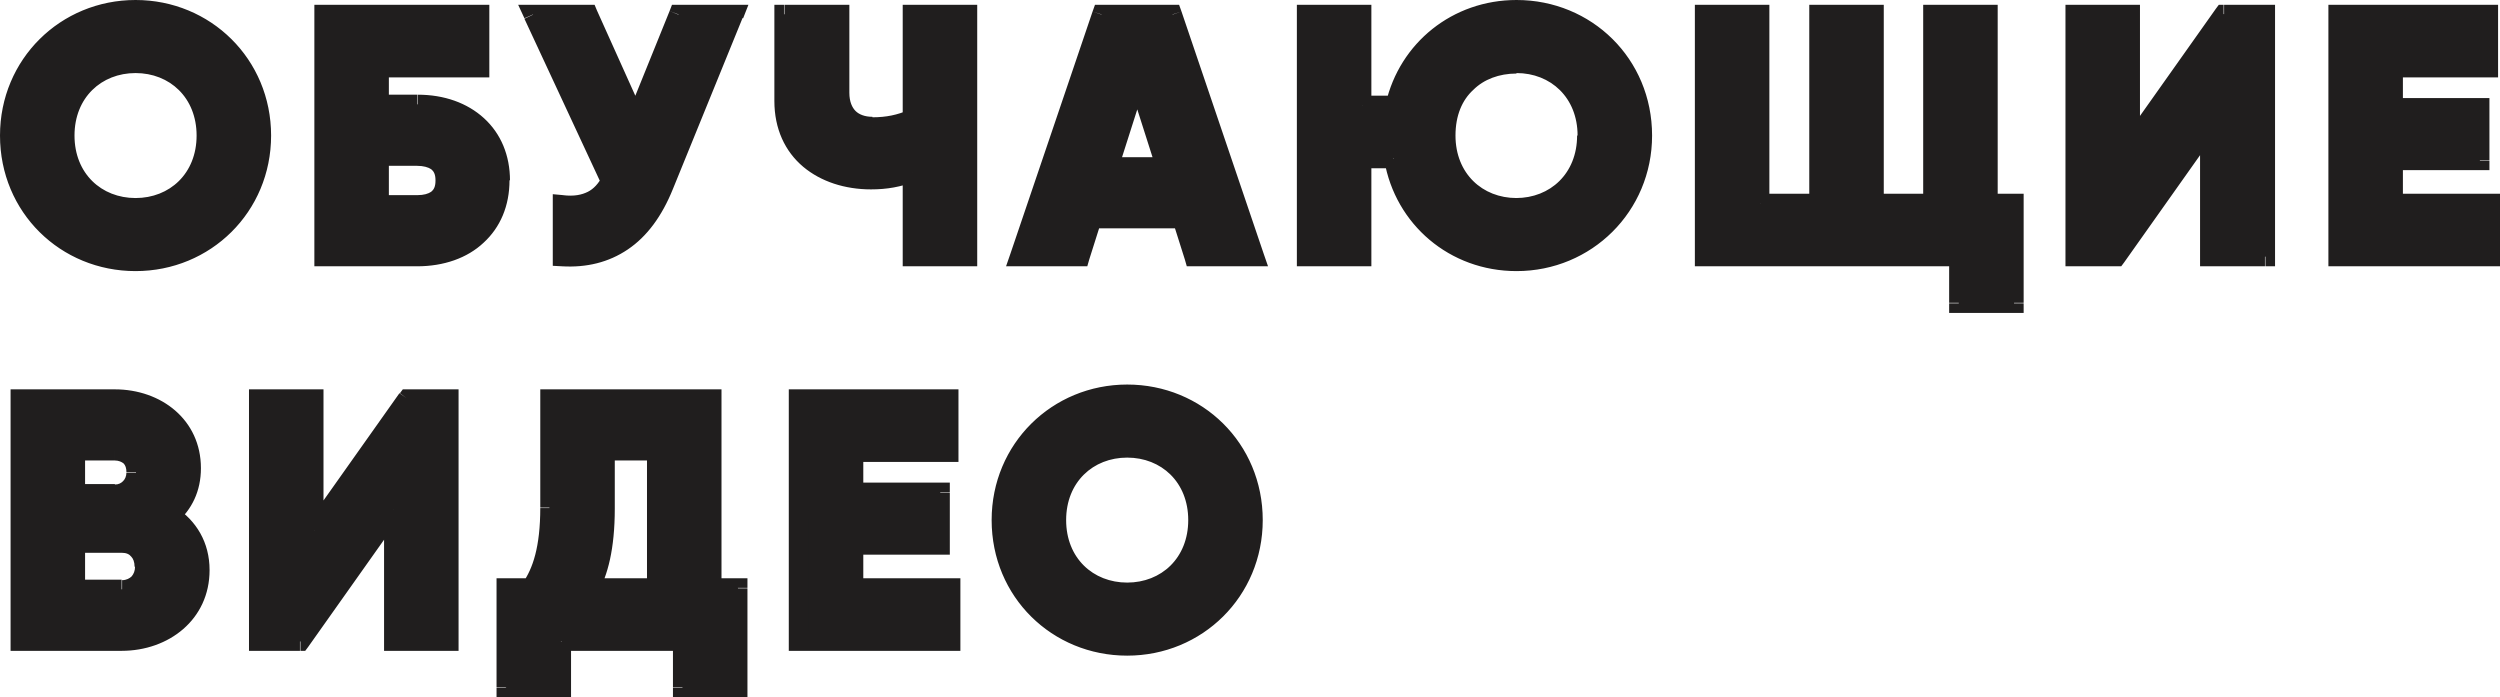 <?xml version="1.0" encoding="UTF-8"?> <!-- Generator: Adobe Illustrator 25.0.0, SVG Export Plug-In . SVG Version: 6.00 Build 0) --> <svg xmlns="http://www.w3.org/2000/svg" xmlns:xlink="http://www.w3.org/1999/xlink" id="Слой_1" x="0px" y="0px" viewBox="0 0 520.1 145.1" style="enable-background:new 0 0 520.1 145.1;" xml:space="preserve"> <style type="text/css"> .st0{fill:#201E1E;} </style> <path class="st0" d="M28.2,54.4c14.5,0,26.2-11.4,26.2-26.2S42.7,2,28.2,2S2,13.4,2,28.2S13.7,54.4,28.2,54.4z M28.2,43.2 c-8.2,0-14.7-6-14.7-15s6.5-15,14.7-15s14.7,6,14.7,15S36.4,43.2,28.2,43.2z M86.8,21.7h-7.9v-7.6h20.9V3H67.4v50.4h19.4 c10.3,0,17.3-6.3,17.3-15.8S97.1,21.7,86.8,21.7z M86.8,42.6h-7.9V32.5h7.9c3.2,0,5.8,1.4,5.8,5S90,42.6,86.8,42.6z M141.2,3 l-8.9,22l-9.9-22h-11.5L127,37.6c-1.9,3.5-4.8,5.5-10.1,5v10.8c9.4,0.5,16.7-4,21.2-14.8L152.7,3H141.2z M189.8,3v21.7 c-2.6,1.2-5.2,1.7-8.3,1.7c-4,0-6.8-2.4-6.8-7.1V3h-11.5v18c0,10.6,8.1,16.4,18.1,16.4c3,0,5.8-0.5,8.6-1.6v17.6h11.5V3H189.8z M248.4,53.4H261L243.9,3h-14.7l-17.1,50.4h12.6l2.5-7.9h18.7L248.4,53.4z M230.7,34.7l5.9-18.5l5.9,18.5H230.7z M315.5,2 c-12.4,0-22.5,8.3-25.2,19.9h-6.9V3h-11.5v50.4h11.5V33h6.6c2.2,12.4,12.6,21.4,25.5,21.4c14.5,0,26.2-11.5,26.2-26.2 C341.7,13.4,329.9,2,315.5,2z M315.5,43.2c-8.2,0-14.7-6-14.7-15c0-9.3,6.5-15,14.7-15c8.2,0,14.7,6,14.7,15S323.7,43.2,315.5,43.2z M413.6,42.3V3h-11.5v39.3h-12.2V3h-11.5v39.3h-12.2V3h-11.5v50.4h52.9v9.6H419V42.3H413.6z M459.7,53.4h11.5V3h-8.6l-19.4,27.4V3 h-11.5v50.4h8.6L459.7,26V53.4z M497.9,42.3v-8.9h18V22.4h-18v-8.4h19.8V3h-31.3v50.4h31.7V42.3H497.9z M35.4,107.3 c2.7-2.4,4.4-5.7,4.4-9.9c0-8.7-7.1-14.4-15.9-14.4H4.2v50.4h21.2c9,0,16.3-5.8,16.3-14.8C41.6,113.5,39.2,109.6,35.4,107.3z M23.9,93.8c2.7,0,4.4,1.9,4.4,4.5c0,2.6-1.8,4.5-4.4,4.5h-8.2v-8.9H23.9z M25.3,122.6h-9.6V113h9.6c2.9,0,4.8,2,4.8,4.8 S28.2,122.6,25.3,122.6z M81.9,133.4h11.5V83h-8.6l-19.4,27.4V83H53.8v50.4h8.6L81.9,106V133.4z M148.1,122.3V83h-33.8v22.6 c0,8.6-1.7,13.4-4,16.7h-5.1v20.7h11.5v-9.6H142v9.6h11.5v-20.7H148.1z M122.6,122.3c1.8-3.2,3.2-8.3,3.2-16.6v-12h10.7v28.5H122.6z M177.6,122.3v-8.9h18v-10.9h-18v-8.4h19.8V83h-31.3v50.4h31.7v-11.1H177.6z M234.5,134.4c14.5,0,26.2-11.4,26.2-26.2 S249,82,234.5,82s-26.2,11.4-26.2,26.2S220,134.4,234.5,134.4z M234.5,123.2c-8.2,0-14.7-6-14.7-15s6.5-15,14.7-15 c8.2,0,14.7,6,14.7,15S242.7,123.2,234.5,123.2z"></path> <path class="st0" d="M28.2,56.4c15.6,0,28.2-12.3,28.2-28.2h-4c0,13.7-10.8,24.2-24.2,24.2V56.4z M56.4,28.2 C56.4,12.3,43.8,0,28.2,0v4c13.4,0,24.2,10.5,24.2,24.2H56.4z M28.2,0C12.6,0,0,12.3,0,28.2h4C4,14.5,14.8,4,28.2,4V0z M0,28.2 c0,16,12.6,28.2,28.2,28.2v-4C14.8,52.4,4,41.9,4,28.2H0z M28.2,41.2c-7.1,0-12.7-5.1-12.7-13h-4c0,10.1,7.4,17,16.7,17V41.2z M15.5,28.2c0-7.9,5.6-13,12.7-13v-4c-9.3,0-16.7,6.9-16.7,17H15.5z M28.2,15.2c7.1,0,12.7,5.1,12.7,13h4c0-10.1-7.4-17-16.7-17 V15.2z M40.9,28.2c0,7.9-5.6,13-12.7,13v4c9.3,0,16.7-6.9,16.7-17H40.9z M78.9,21.7h-2v2h2V21.7z M78.9,14.1v-2h-2v2H78.9z M99.8,14.1v2h2v-2H99.8z M99.8,3h2V1h-2V3z M67.4,3V1h-2v2H67.4z M67.4,53.4h-2v2h2V53.4z M78.9,42.6h-2v2h2V42.6z M78.9,32.5v-2 h-2v2H78.9z M86.8,19.7h-7.9v4h7.9V19.7z M80.9,21.7v-7.6h-4v7.6H80.9z M78.9,16.1h20.9v-4H78.9V16.1z M101.8,14.1V3h-4v11.1H101.8z M99.8,1H67.4v4h32.4V1z M65.4,3v50.4h4V3H65.4z M67.4,55.4h19.4v-4H67.4V55.4z M86.8,55.4c5.5,0,10.4-1.7,13.8-4.9 c3.5-3.2,5.4-7.7,5.4-13h-4c0,4.3-1.5,7.7-4.1,10c-2.6,2.4-6.4,3.8-11.2,3.8V55.4z M106.1,37.6c0-5.3-1.9-9.8-5.4-13 c-3.5-3.2-8.3-4.9-13.8-4.9v4c4.7,0,8.6,1.4,11.2,3.8c2.6,2.4,4.1,5.8,4.1,10H106.1z M86.8,40.6h-7.9v4h7.9V40.6z M80.9,42.6V32.5 h-4v10.1H80.9z M78.9,34.5h7.9v-4h-7.9V34.5z M86.8,34.5c1.3,0,2.3,0.3,2.9,0.7c0.5,0.4,0.9,1,0.9,2.3h4c0-2.4-0.9-4.2-2.5-5.5 c-1.5-1.2-3.5-1.6-5.3-1.6V34.5z M90.6,37.6c0,1.3-0.4,1.9-0.9,2.3c-0.6,0.4-1.5,0.7-2.9,0.7v4c1.8,0,3.8-0.4,5.3-1.6 c1.6-1.2,2.5-3.1,2.5-5.5H90.6z M141.2,3V1h-1.4l-0.5,1.3L141.2,3z M132.3,25l-1.8,0.8l1.9,4.3l1.8-4.4L132.3,25z M122.4,3l1.8-0.8 L123.7,1h-1.3V3z M110.9,3V1h-3.1l1.3,2.8L110.9,3z M127,37.6l1.8,1l0.5-0.9l-0.4-0.9L127,37.6z M117,42.6l0.2-2l-2.2-0.2v2.2H117z M117,53.4h-2v1.9l1.9,0.1L117,53.4z M138.1,38.6l1.8,0.8l0,0L138.1,38.6z M152.7,3l1.9,0.8l1.1-2.8h-3V3z M139.3,2.3l-8.9,22 l3.7,1.5l8.9-22L139.3,2.3z M134.1,24.2l-9.9-22l-3.7,1.6l9.9,22L134.1,24.2z M122.4,1h-11.5v4h11.5V1z M109.1,3.9l16.1,34.6 l3.6-1.7L112.7,2.2L109.1,3.9z M125.3,36.7c-0.8,1.5-1.8,2.6-3,3.2c-1.2,0.6-2.8,1-5.2,0.7l-0.4,4c2.9,0.3,5.4-0.1,7.4-1.2 c2.1-1.1,3.5-2.8,4.6-4.8L125.3,36.7z M115,42.6v10.8h4V42.6H115z M116.9,55.4c5.1,0.3,9.7-0.8,13.7-3.5c4-2.7,7.1-6.9,9.4-12.6 l-3.7-1.5c-2.1,5.2-4.8,8.7-8,10.8c-3.1,2.1-6.9,3-11.2,2.8L116.9,55.4z M140,39.3l14.5-35.6l-3.7-1.5l-14.5,35.6L140,39.3z M152.7,1h-11.5v4h11.5V1z M189.8,3V1h-2v2H189.8z M189.8,24.7l0.8,1.8l1.2-0.5v-1.3H189.8z M174.7,3h2V1h-2V3z M163.1,3V1h-2v2 H163.1z M189.8,35.8h2v-2.9l-2.7,1L189.8,35.8z M189.8,53.4h-2v2h2V53.4z M201.3,53.4v2h2v-2H201.3z M201.3,3h2V1h-2V3z M187.8,3 v21.7h4V3H187.8z M189,22.9c-2.3,1-4.6,1.5-7.5,1.5v4c3.3,0,6.2-0.5,9.1-1.8L189,22.9z M181.5,24.3c-1.6,0-2.8-0.5-3.5-1.2 c-0.7-0.7-1.3-1.9-1.3-3.8h-4c0,2.8,0.9,5.1,2.5,6.7c1.7,1.6,3.9,2.3,6.3,2.3V24.3z M176.7,19.3V3h-4v16.3H176.7z M174.7,1h-11.5v4 h11.5V1z M161.1,3v18h4V3H161.1z M161.1,21c0,5.8,2.2,10.5,6,13.7c3.7,3.1,8.7,4.7,14.1,4.7v-4c-4.6,0-8.7-1.3-11.5-3.8 c-2.8-2.4-4.6-5.9-4.6-10.7H161.1z M181.2,39.4c3.3,0,6.2-0.5,9.3-1.7l-1.4-3.7c-2.6,1-5.1,1.5-7.9,1.5V39.4z M187.8,35.8v17.6h4 V35.8H187.8z M189.8,55.4h11.5v-4h-11.5V55.4z M203.3,53.4V3h-4v50.4H203.3z M201.3,1h-11.5v4h11.5V1z M248.4,53.4l-1.9,0.6l0.4,1.4 h1.5V53.4z M261,53.4v2h2.8l-0.9-2.6L261,53.4z M243.9,3l1.9-0.6L245.3,1h-1.4V3z M229.2,3V1h-1.4l-0.5,1.4L229.2,3z M212.1,53.4 l-1.9-0.6l-0.9,2.6h2.8V53.4z M224.7,53.4v2h1.5l0.4-1.4L224.7,53.4z M227.2,45.5v-2h-1.5l-0.4,1.4L227.2,45.5z M245.9,45.5l1.9-0.6 l-0.4-1.4h-1.5V45.5z M230.7,34.7l-1.9-0.6l-0.8,2.6h2.7V34.7z M236.6,16.2l1.9-0.6l-1.9-6l-1.9,6L236.6,16.2z M242.5,34.7v2h2.7 l-0.8-2.6L242.5,34.7z M248.4,55.4H261v-4h-12.6V55.4z M262.9,52.8L245.8,2.4L242,3.7l17.1,50.4L262.9,52.8z M243.9,1h-14.7v4h14.7 V1z M227.3,2.4l-17.1,50.4l3.8,1.3l17.1-50.4L227.3,2.4z M212.1,55.4h12.6v-4h-12.6V55.4z M226.6,54l2.5-7.9l-3.8-1.2l-2.5,7.9 L226.6,54z M227.2,47.5h18.7v-4h-18.7V47.5z M244,46.1l2.5,7.9l3.8-1.2l-2.5-7.9L244,46.1z M232.6,35.3l5.9-18.5l-3.8-1.2l-5.9,18.5 L232.6,35.3z M234.7,16.8l5.9,18.5l3.8-1.2l-5.9-18.5L234.7,16.8z M242.5,32.7h-11.8v4h11.8V32.7z M290.3,21.9v2h1.6l0.4-1.6 L290.3,21.9z M283.3,21.9h-2v2h2V21.9z M283.3,3h2V1h-2V3z M271.8,3V1h-2v2H271.8z M271.8,53.4h-2v2h2V53.4z M283.3,53.4v2h2v-2 H283.3z M283.3,33v-2h-2v2H283.3z M290,33l2-0.3l-0.3-1.7H290V33z M315.5,0c-13.3,0-24.3,8.9-27.2,21.5l3.9,0.9 C294.7,11.6,304,4,315.5,4V0z M290.3,19.9h-6.9v4h6.9V19.9z M285.3,21.9V3h-4v18.9H285.3z M283.3,1h-11.5v4h11.5V1z M269.8,3v50.4h4 V3H269.8z M271.8,55.4h11.5v-4h-11.5V55.4z M285.3,53.4V33h-4v20.4H285.3z M283.3,35h6.6v-4h-6.6V35z M288,33.4 c2.3,13.3,13.6,23,27.5,23v-4c-11.9,0-21.5-8.3-23.5-19.7L288,33.4z M315.5,56.4c15.6,0,28.2-12.4,28.2-28.2h-4 c0,13.6-10.8,24.2-24.2,24.2V56.4z M343.7,28.2c0-16-12.6-28.2-28.2-28.2v4c13.4,0,24.2,10.5,24.2,24.2H343.7z M315.5,41.2 c-7.1,0-12.7-5.1-12.7-13h-4c0,10.1,7.4,17,16.7,17V41.2z M302.8,28.2c0-4.2,1.4-7.4,3.7-9.5c2.2-2.2,5.4-3.4,9-3.4v-4 c-4.6,0-8.8,1.6-11.8,4.6c-3.1,3-4.9,7.3-4.9,12.4H302.8z M315.5,15.2c7.1,0,12.7,5.1,12.7,13h4c0-10.1-7.4-17-16.7-17V15.2z M328.1,28.2c0,7.9-5.6,13-12.7,13v4c9.3,0,16.7-6.9,16.7-17H328.1z M413.6,42.3h-2v2h2V42.3z M413.6,3h2V1h-2V3z M402.1,3V1h-2v2 H402.1z M402.1,42.3v2h2v-2H402.1z M389.9,42.3h-2v2h2V42.3z M389.9,3h2V1h-2V3z M378.4,3V1h-2v2H378.4z M378.4,42.3v2h2v-2H378.4z M366.1,42.3h-2v2h2V42.3z M366.1,3h2V1h-2V3z M354.6,3V1h-2v2H354.6z M354.6,53.4h-2v2h2V53.4z M407.5,53.4h2v-2h-2V53.4z M407.5,63.1h-2v2h2V63.1z M419,63.1v2h2v-2H419z M419,42.3h2v-2h-2V42.3z M415.6,42.3V3h-4v39.3H415.6z M413.6,1h-11.5v4h11.5V1z M400.1,3v39.3h4V3H400.1z M402.1,40.3h-12.2v4h12.2V40.3z M391.9,42.3V3h-4v39.3H391.9z M389.9,1h-11.5v4h11.5V1z M376.4,3v39.3h4 V3H376.4z M378.4,40.3h-12.2v4h12.2V40.3z M368.1,42.3V3h-4v39.3H368.1z M366.1,1h-11.5v4h11.5V1z M352.6,3v50.4h4V3H352.6z M354.6,55.4h52.9v-4h-52.9V55.4z M405.5,53.4v9.6h4v-9.6H405.5z M407.5,65.1H419v-4h-11.5V65.1z M421,63.1V42.3h-4v20.7H421z M419,40.3h-5.4v4h5.4V40.3z M459.7,53.4h-2v2h2V53.4z M471.3,53.4v2h2v-2H471.3z M471.3,3h2V1h-2V3z M462.6,3V1h-1L461,1.8L462.6,3 z M443.2,30.4h-2v6.3l3.6-5.1L443.2,30.4z M443.2,3h2V1h-2V3z M431.7,3V1h-2v2H431.7z M431.7,53.4h-2v2h2V53.4z M440.3,53.4v2h1 l0.6-0.8L440.3,53.4z M459.7,26h2v-6.3l-3.6,5.1L459.7,26z M459.7,55.4h11.5v-4h-11.5V55.4z M473.3,53.4V3h-4v50.4H473.3z M471.3,1 h-8.6v4h8.6V1z M461,1.8l-19.4,27.4l3.3,2.3l19.4-27.4L461,1.8z M445.2,30.4V3h-4v27.4H445.2z M443.2,1h-11.5v4h11.5V1z M429.7,3 v50.4h4V3H429.7z M431.7,55.4h8.6v-4h-8.6V55.4z M441.9,54.6l19.4-27.4l-3.3-2.3l-19.4,27.4L441.9,54.6z M457.7,26v27.4h4V26H457.7z M497.9,42.3h-2v2h2V42.3z M497.9,33.4v-2h-2v2H497.9z M515.9,33.4v2h2v-2H515.9z M515.9,22.4h2v-2h-2V22.4z M497.9,22.4h-2v2h2 V22.4z M497.9,14.1v-2h-2v2H497.9z M517.7,14.1v2h2v-2H517.7z M517.7,3h2V1h-2V3z M486.4,3V1h-2v2H486.4z M486.4,53.4h-2v2h2V53.4z M518.1,53.4v2h2v-2H518.1z M518.1,42.3h2v-2h-2V42.3z M499.9,42.3v-8.9h-4v8.9H499.9z M497.9,35.4h18v-4h-18V35.4z M517.9,33.4 V22.4h-4v10.9H517.9z M515.9,20.4h-18v4h18V20.4z M499.9,22.4v-8.4h-4v8.4H499.9z M497.9,16.1h19.8v-4h-19.8V16.1z M519.7,14.1V3h-4 v11.1H519.7z M517.7,1h-31.3v4h31.3V1z M484.4,3v50.4h4V3H484.4z M486.4,55.4h31.7v-4h-31.7V55.4z M520.1,53.4V42.3h-4v11.1H520.1z M518.1,40.3h-20.2v4h20.2V40.3z M35.4,107.3l-1.3-1.5l-2,1.8l2.3,1.4L35.4,107.3z M4.2,83v-2h-2v2H4.2z M4.2,133.4h-2v2h2V133.4z M15.7,102.7h-2v2h2V102.7z M15.7,93.8v-2h-2v2H15.7z M15.7,122.6h-2v2h2V122.6z M15.7,113v-2h-2v2H15.7z M36.7,108.8 c3.2-2.8,5.1-6.6,5.1-11.4h-4c0,3.6-1.4,6.4-3.7,8.4L36.7,108.8z M41.8,97.4c0-10.1-8.3-16.4-17.9-16.4v4c7.9,0,13.9,5,13.9,12.4 H41.8z M23.9,81H4.2v4h19.7V81z M2.2,83v50.4h4V83H2.2z M4.2,135.4h21.2v-4H4.2V135.4z M25.3,135.4c9.8,0,18.3-6.5,18.3-16.8h-4 c0,7.6-6.1,12.8-14.3,12.8V135.4z M43.6,118.6c0-5.8-2.8-10.3-7.1-13.1l-2.1,3.4c3.2,2,5.3,5.3,5.3,9.7H43.6z M23.9,95.8 c0.8,0,1.4,0.3,1.8,0.6c0.4,0.4,0.6,1,0.6,1.8h4c0-1.7-0.6-3.4-1.8-4.6c-1.2-1.2-2.8-1.9-4.6-1.9V95.8z M26.3,98.3 c0,0.8-0.3,1.4-0.7,1.8c-0.4,0.4-0.9,0.7-1.7,0.7v4c1.8,0,3.4-0.7,4.6-1.9c1.2-1.2,1.8-2.8,1.8-4.6H26.3z M23.9,100.7h-8.2v4h8.2 V100.7z M17.7,102.7v-8.9h-4v8.9H17.7z M15.7,95.8h8.2v-4h-8.2V95.8z M25.3,120.6h-9.6v4h9.6V120.6z M17.7,122.6V113h-4v9.6H17.7z M15.7,115h9.6v-4h-9.6V115z M25.3,115c1,0,1.6,0.3,2,0.8c0.4,0.4,0.7,1.1,0.7,2.1h4c0-1.9-0.6-3.6-1.9-4.9c-1.2-1.3-3-2-4.9-2V115z M28.1,117.8c0,1-0.3,1.6-0.7,2.1c-0.4,0.4-1.1,0.8-2,0.8v4c1.9,0,3.7-0.7,4.9-2c1.2-1.3,1.9-3,1.9-4.9H28.1z M81.9,133.4h-2v2h2 V133.4z M93.4,133.4v2h2v-2H93.4z M93.4,83h2v-2h-2V83z M84.8,83v-2h-1l-0.6,0.8L84.8,83z M65.3,110.4h-2v6.3l3.6-5.1L65.3,110.4z M65.3,83h2v-2h-2V83z M53.8,83v-2h-2v2H53.8z M53.8,133.4h-2v2h2V133.4z M62.5,133.4v2h1l0.6-0.8L62.5,133.4z M81.9,106h2v-6.3 l-3.6,5.1L81.9,106z M81.9,135.4h11.5v-4H81.9V135.4z M95.4,133.4V83h-4v50.4H95.4z M93.4,81h-8.6v4h8.6V81z M83.1,81.8l-19.4,27.4 l3.3,2.3l19.4-27.4L83.1,81.8z M67.3,110.4V83h-4v27.4H67.3z M65.3,81H53.8v4h11.5V81z M51.8,83v50.4h4V83H51.8z M53.8,135.4h8.6v-4 h-8.6V135.4z M64.1,134.6l19.4-27.4l-3.3-2.3l-19.4,27.4L64.1,134.6z M79.9,106v27.4h4V106H79.9z M148.1,122.3h-2v2h2V122.3z M148.1,83h2v-2h-2V83z M114.4,83v-2h-2v2H114.4z M110.4,122.3v2h1l0.6-0.9L110.4,122.3z M105.3,122.3v-2h-2v2H105.3z M105.3,143.1 h-2v2h2V143.1z M116.8,143.1v2h2v-2H116.8z M116.8,133.4v-2h-2v2H116.8z M142,133.4h2v-2h-2V133.4z M142,143.1h-2v2h2V143.1z M153.5,143.1v2h2v-2H153.5z M153.5,122.3h2v-2h-2V122.3z M122.6,122.3l-1.7-1l-1.7,3h3.4V122.3z M125.9,93.8v-2h-2v2H125.9z M136.6,93.8h2v-2h-2V93.8z M136.6,122.3v2h2v-2H136.6z M150.1,122.3V83h-4v39.3H150.1z M148.1,81h-33.8v4h33.8V81z M112.4,83v22.6 h4V83H112.4z M112.4,105.6c0,8.3-1.6,12.7-3.6,15.6l3.3,2.3c2.6-3.8,4.3-9,4.3-17.8H112.4z M110.4,120.3h-5.1v4h5.1V120.3z M103.3,122.3v20.7h4v-20.7H103.3z M105.3,145.1h11.5v-4h-11.5V145.1z M118.8,143.1v-9.6h-4v9.6H118.8z M116.8,135.4H142v-4h-25.2 V135.4z M140,133.4v9.6h4v-9.6H140z M142,145.1h11.5v-4H142V145.1z M155.5,143.1v-20.7h-4v20.7H155.5z M153.5,120.3h-5.4v4h5.4 V120.3z M124.4,123.3c2-3.6,3.5-9,3.5-17.5h-4c0,8.1-1.4,12.7-3,15.6L124.4,123.3z M127.9,105.8v-12h-4v12H127.9z M125.9,95.8h10.7 v-4h-10.7V95.8z M134.6,93.8v28.5h4V93.8H134.6z M136.6,120.3h-14v4h14V120.3z M177.6,122.3h-2v2h2V122.3z M177.6,113.4v-2h-2v2 H177.6z M195.6,113.4v2h2v-2H195.6z M195.6,102.4h2v-2h-2V102.4z M177.6,102.4h-2v2h2V102.4z M177.6,94.1v-2h-2v2H177.6z M197.4,94.1v2h2v-2H197.4z M197.4,83h2v-2h-2V83z M166.1,83v-2h-2v2H166.1z M166.1,133.4h-2v2h2V133.4z M197.8,133.4v2h2v-2H197.8z M197.8,122.3h2v-2h-2V122.3z M179.6,122.3v-8.9h-4v8.9H179.6z M177.6,115.4h18v-4h-18V115.4z M197.6,113.4v-10.9h-4v10.9H197.6z M195.6,100.4h-18v4h18V100.4z M179.6,102.4v-8.4h-4v8.4H179.6z M177.6,96.1h19.8v-4h-19.8V96.1z M199.4,94.1V83h-4v11.1H199.4z M197.4,81h-31.3v4h31.3V81z M164.1,83v50.4h4V83H164.1z M166.1,135.4h31.7v-4h-31.7V135.4z M199.8,133.4v-11.1h-4v11.1H199.8z M197.8,120.3h-20.2v4h20.2V120.3z M234.5,136.4c15.6,0,28.2-12.3,28.2-28.2h-4c0,13.7-10.8,24.2-24.2,24.2V136.4z M262.7,108.2 c0-16-12.6-28.2-28.2-28.2v4c13.4,0,24.2,10.5,24.2,24.2H262.7z M234.5,80c-15.6,0-28.2,12.3-28.2,28.2h4 c0-13.7,10.8-24.2,24.2-24.2V80z M206.3,108.2c0,16,12.6,28.2,28.2,28.2v-4c-13.4,0-24.2-10.5-24.2-24.2H206.3z M234.5,121.2 c-7.1,0-12.7-5.1-12.7-13h-4c0,10.1,7.4,17,16.7,17V121.2z M221.8,108.2c0-7.9,5.6-13,12.7-13v-4c-9.3,0-16.7,6.9-16.7,17H221.8z M234.5,95.2c7.1,0,12.7,5.1,12.7,13h4c0-10.1-7.4-17-16.7-17V95.2z M247.2,108.2c0,7.9-5.6,13-12.7,13v4c9.3,0,16.7-6.9,16.7-17 H247.2z"></path> </svg> 